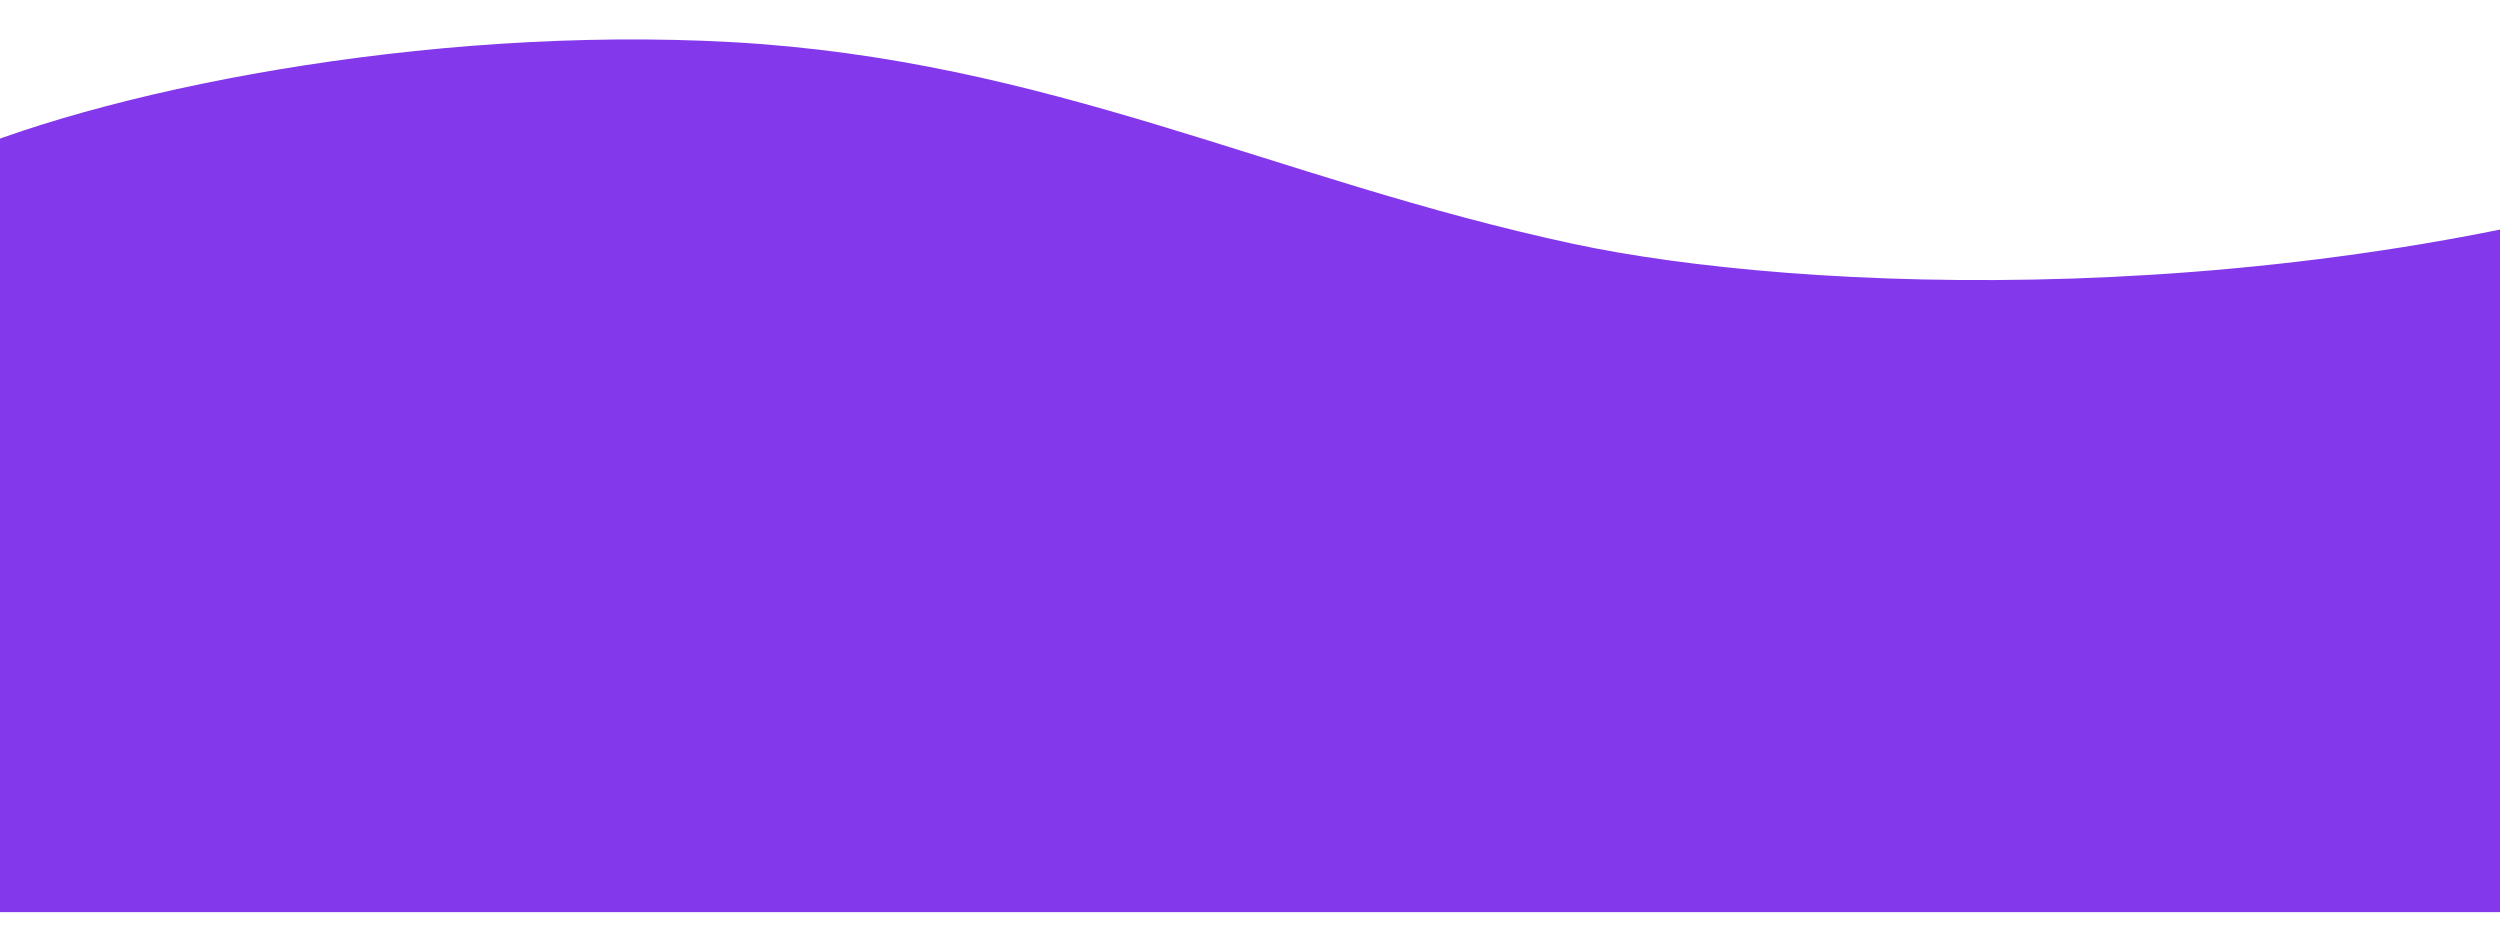 <svg width="1280" height="487" viewBox="0 0 1280 487" fill="none" preserveAspectRatio="none" xmlns="http://www.w3.org/2000/svg">
<g filter="url(#filter0_d_691_958)">
<path d="M-39.99 84.23C41.74 46.68 211.05 12.91 367.32 21.55C530.25 30.55 645.75 92.1 798.66 124.89C912.34 149.27 1165.6 161.35 1400.02 84.23V467H-39.99V84.23Z" fill="#8338EC"/>
</g>
<defs>
<filter id="filter0_d_691_958" x="-52.99" y="0.186" width="1480.01" height="486.814" filterUnits="userSpaceOnUse" color-interpolation-filters="sRGB">
<feFlood flood-opacity="0" result="BackgroundImageFix"/>
<feColorMatrix in="SourceAlpha" type="matrix" values="0 0 0 0 0 0 0 0 0 0 0 0 0 0 0 0 0 0 127 0" result="hardAlpha"/>
<feOffset dx="7"/>
<feGaussianBlur stdDeviation="10"/>
<feColorMatrix type="matrix" values="0 0 0 0 0 0 0 0 0 0 0 0 0 0 0 0 0 0 0.5 0"/>
<feBlend mode="normal" in2="BackgroundImageFix" result="effect1_dropShadow_691_958"/>
<feBlend mode="normal" in="SourceGraphic" in2="effect1_dropShadow_691_958" result="shape"/>
</filter>
</defs>
</svg>
